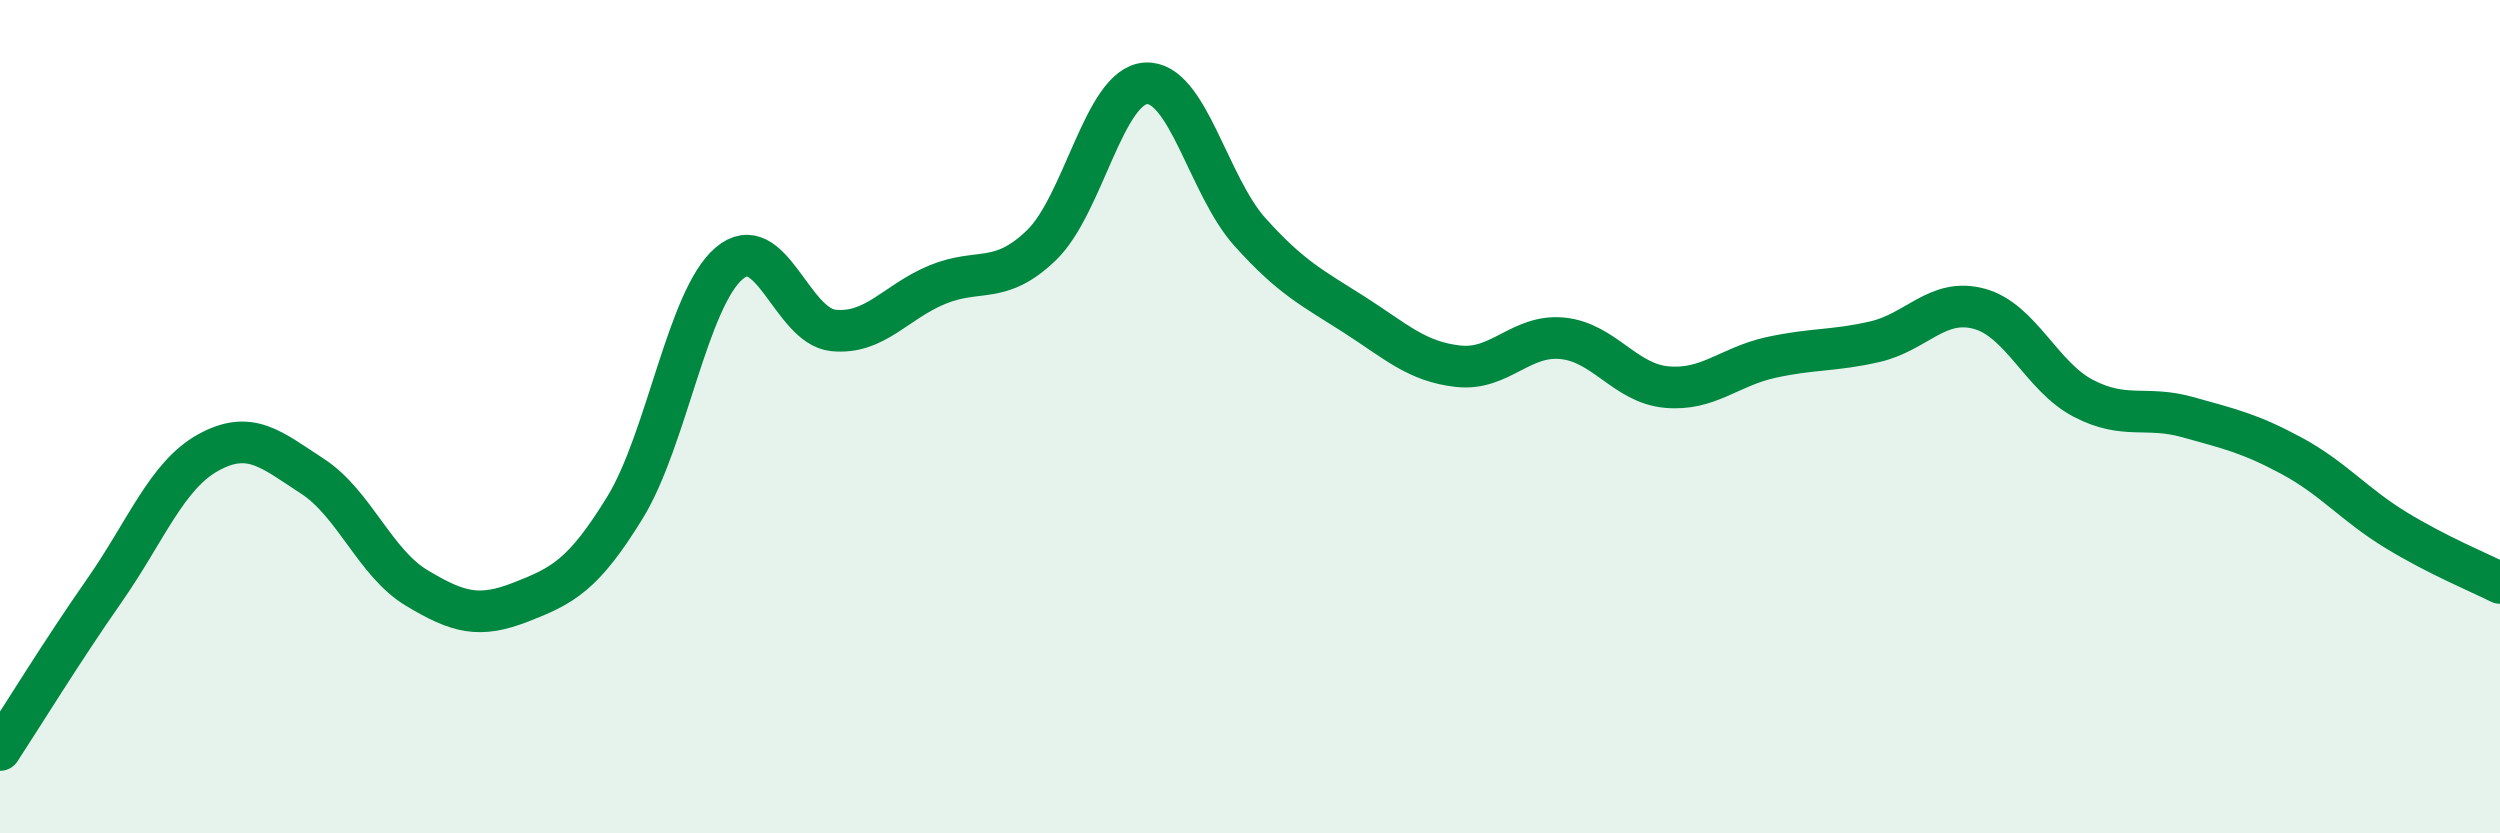 
    <svg width="60" height="20" viewBox="0 0 60 20" xmlns="http://www.w3.org/2000/svg">
      <path
        d="M 0,18 C 0.5,17.24 1.5,15.61 2.5,14.18 C 3.5,12.75 4,11.41 5,10.86 C 6,10.31 6.5,10.78 7.5,11.43 C 8.5,12.08 9,13.51 10,14.11 C 11,14.71 11.5,14.84 12.5,14.45 C 13.5,14.06 14,13.81 15,12.18 C 16,10.55 16.5,7.17 17.5,6.32 C 18.5,5.47 19,7.83 20,7.93 C 21,8.03 21.5,7.24 22.5,6.83 C 23.5,6.42 24,6.85 25,5.88 C 26,4.91 26.5,2.06 27.5,2 C 28.5,1.94 29,4.46 30,5.57 C 31,6.68 31.5,6.91 32.5,7.55 C 33.5,8.19 34,8.68 35,8.79 C 36,8.9 36.5,8.02 37.5,8.12 C 38.5,8.22 39,9.2 40,9.29 C 41,9.38 41.5,8.8 42.5,8.58 C 43.5,8.36 44,8.43 45,8.2 C 46,7.97 46.5,7.14 47.5,7.41 C 48.5,7.68 49,9.04 50,9.56 C 51,10.08 51.5,9.73 52.5,10.01 C 53.5,10.29 54,10.4 55,10.94 C 56,11.48 56.5,12.11 57.5,12.72 C 58.5,13.33 59.5,13.74 60,13.99L60 20L0 20Z"
        fill="#008740"
        opacity="0.1"
        stroke-linecap="round"
        stroke-linejoin="round"
      />
      <path
        d="M 0,18 C 0.5,17.24 1.5,15.61 2.5,14.18 C 3.5,12.75 4,11.41 5,10.86 C 6,10.31 6.5,10.78 7.5,11.43 C 8.5,12.08 9,13.51 10,14.11 C 11,14.71 11.5,14.84 12.5,14.45 C 13.5,14.06 14,13.81 15,12.18 C 16,10.55 16.5,7.17 17.5,6.32 C 18.5,5.47 19,7.83 20,7.93 C 21,8.03 21.5,7.24 22.5,6.83 C 23.5,6.42 24,6.85 25,5.88 C 26,4.91 26.5,2.06 27.5,2 C 28.5,1.94 29,4.46 30,5.57 C 31,6.68 31.5,6.91 32.5,7.55 C 33.5,8.19 34,8.68 35,8.79 C 36,8.9 36.5,8.02 37.5,8.12 C 38.5,8.22 39,9.2 40,9.29 C 41,9.38 41.5,8.8 42.5,8.58 C 43.5,8.36 44,8.43 45,8.2 C 46,7.97 46.5,7.14 47.5,7.41 C 48.5,7.68 49,9.04 50,9.56 C 51,10.08 51.5,9.73 52.5,10.01 C 53.5,10.29 54,10.4 55,10.94 C 56,11.48 56.5,12.11 57.5,12.72 C 58.5,13.33 59.5,13.74 60,13.99"
        stroke="#008740"
        stroke-width="1"
        fill="none"
        stroke-linecap="round"
        stroke-linejoin="round"
      />
    </svg>
  